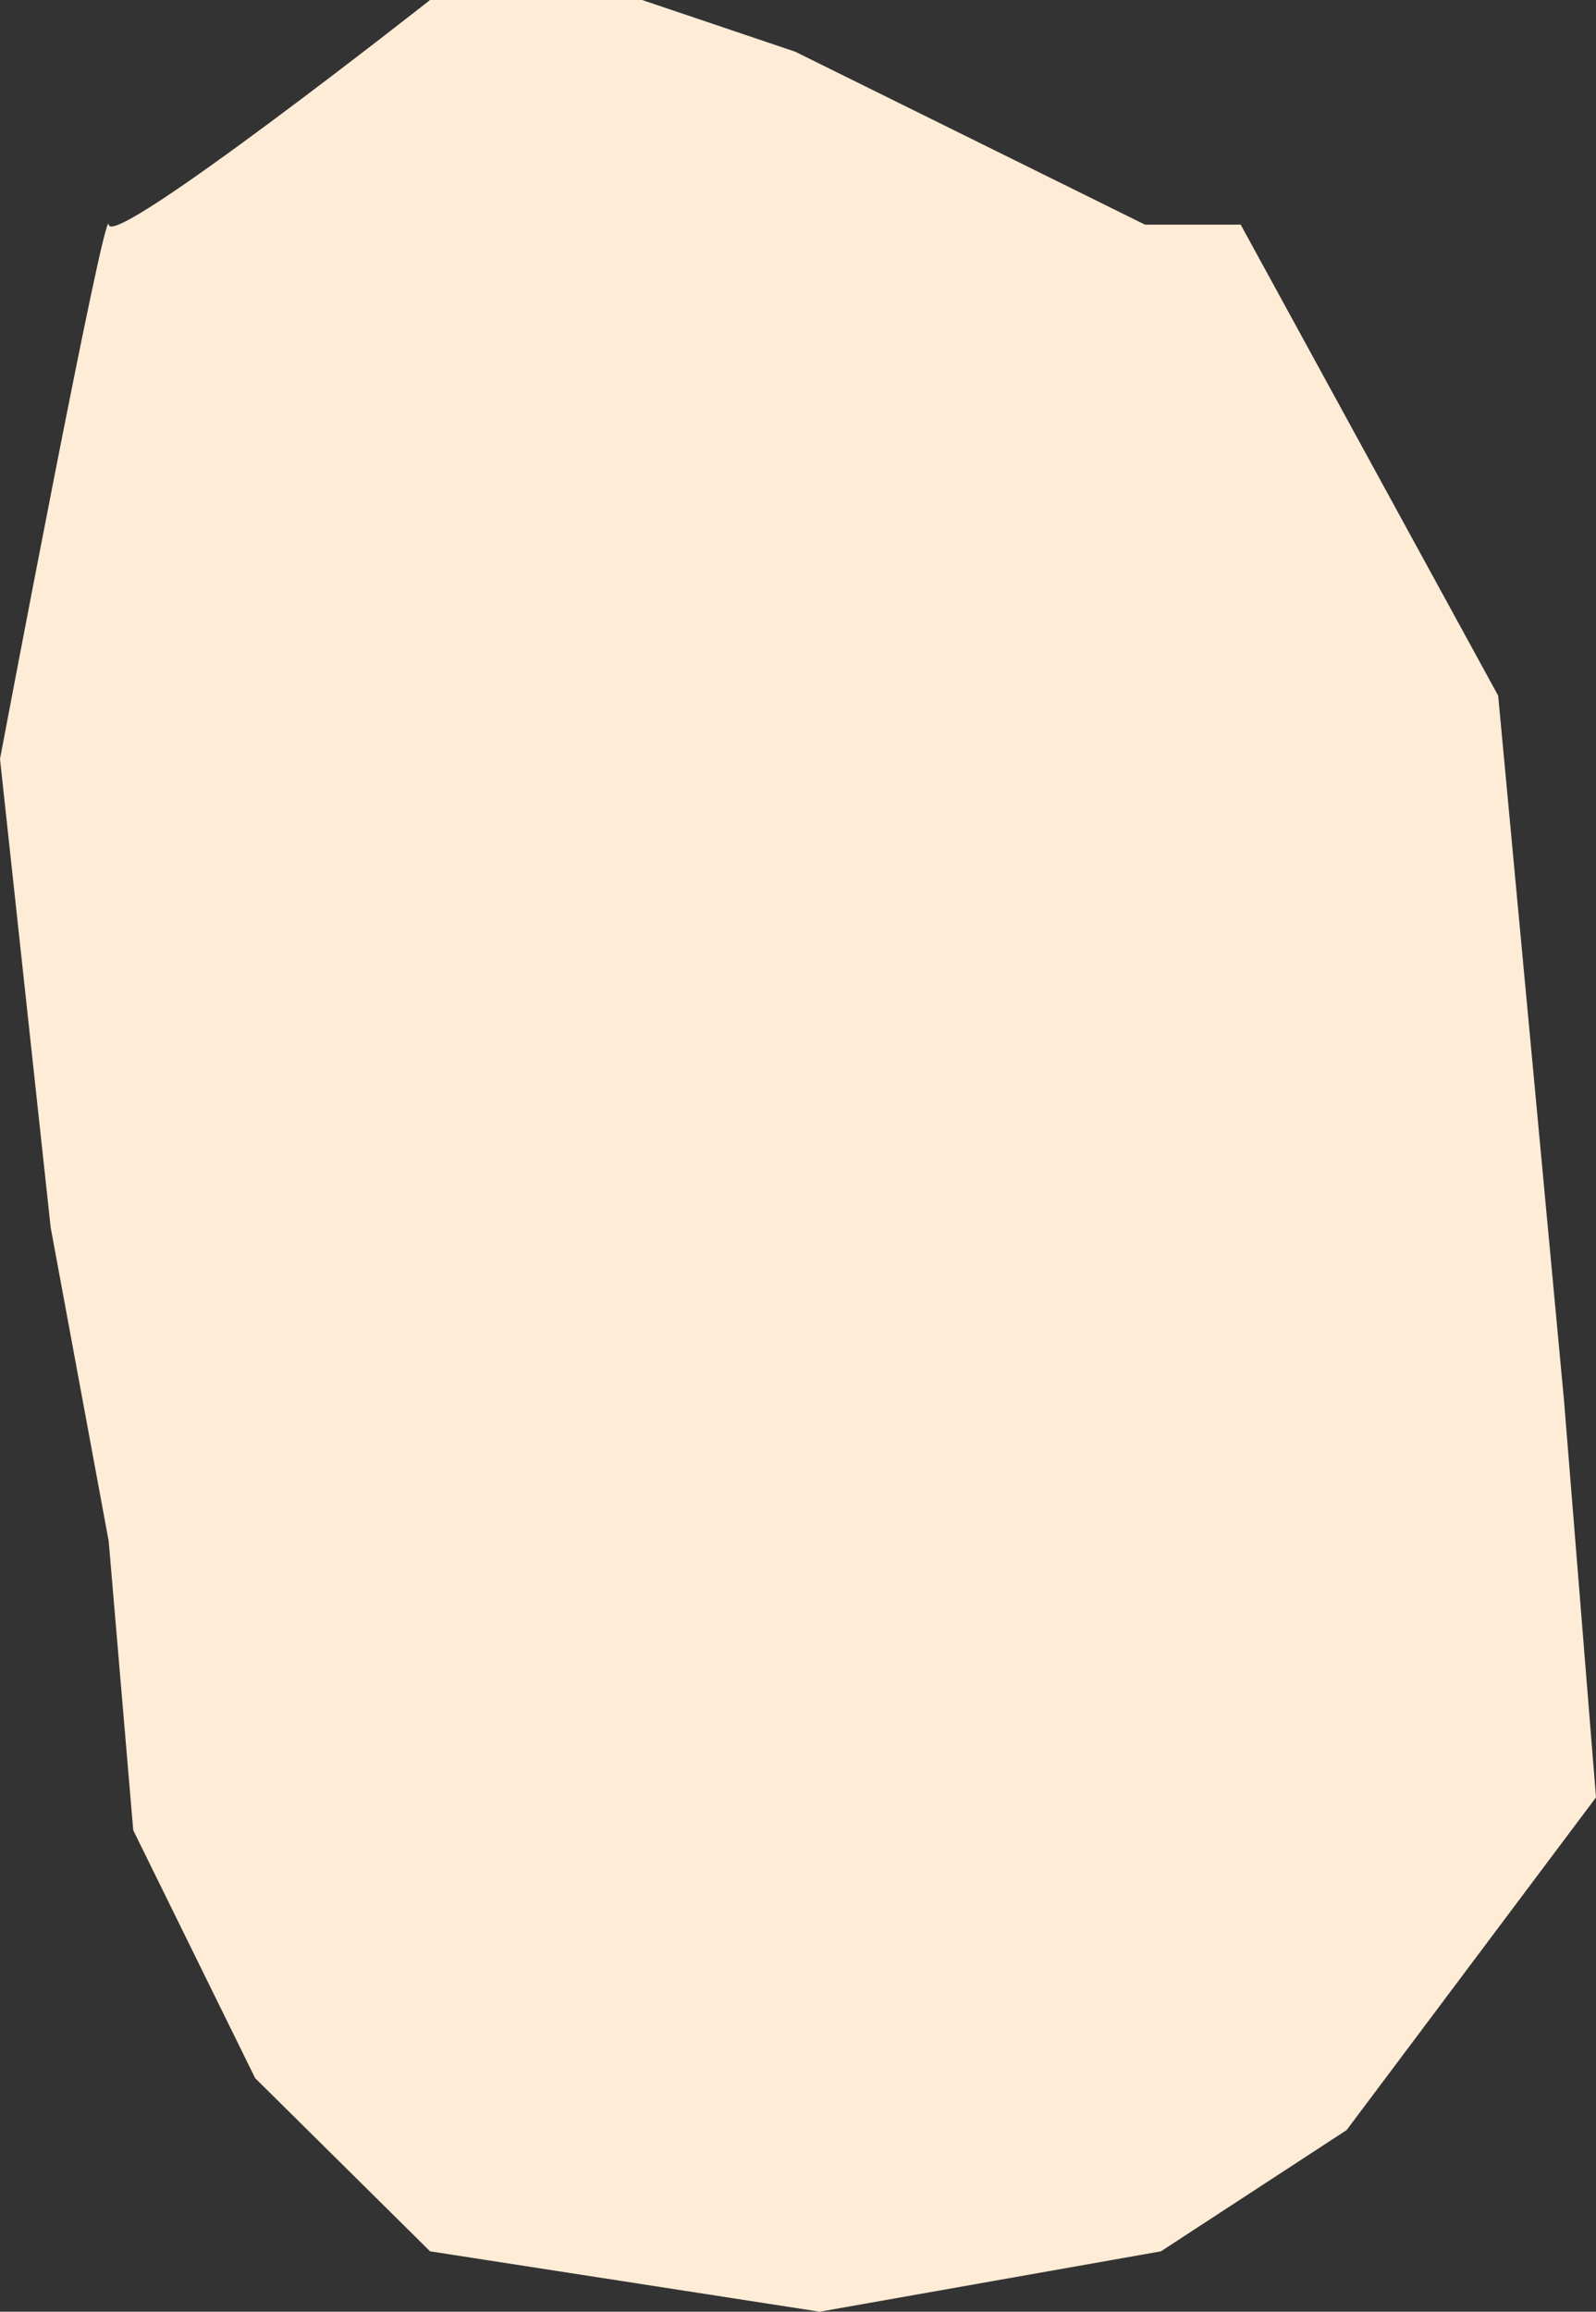 <svg xmlns="http://www.w3.org/2000/svg" viewBox="0 0 692.54 1002.67">
  <rect x="0" y="0" width="692.54" height="1002.67" fill="#333333" stroke="none"/>
  <path fill="#ffecd6" d="M186.62,0S48.51,108.68,47.2,97.43,0,329.2,0,329.2L22,532.48l25.17,136L57.82,793.85l52.89,107.51,75.91,75.12,169.08,26.19,148.06-26.19,80.56-52.58L692.54,779.6,678.69,607.8l-28.6-306.06L538.36,97.43H496.82l-151.75-75L278.63,0Z"/>
</svg>